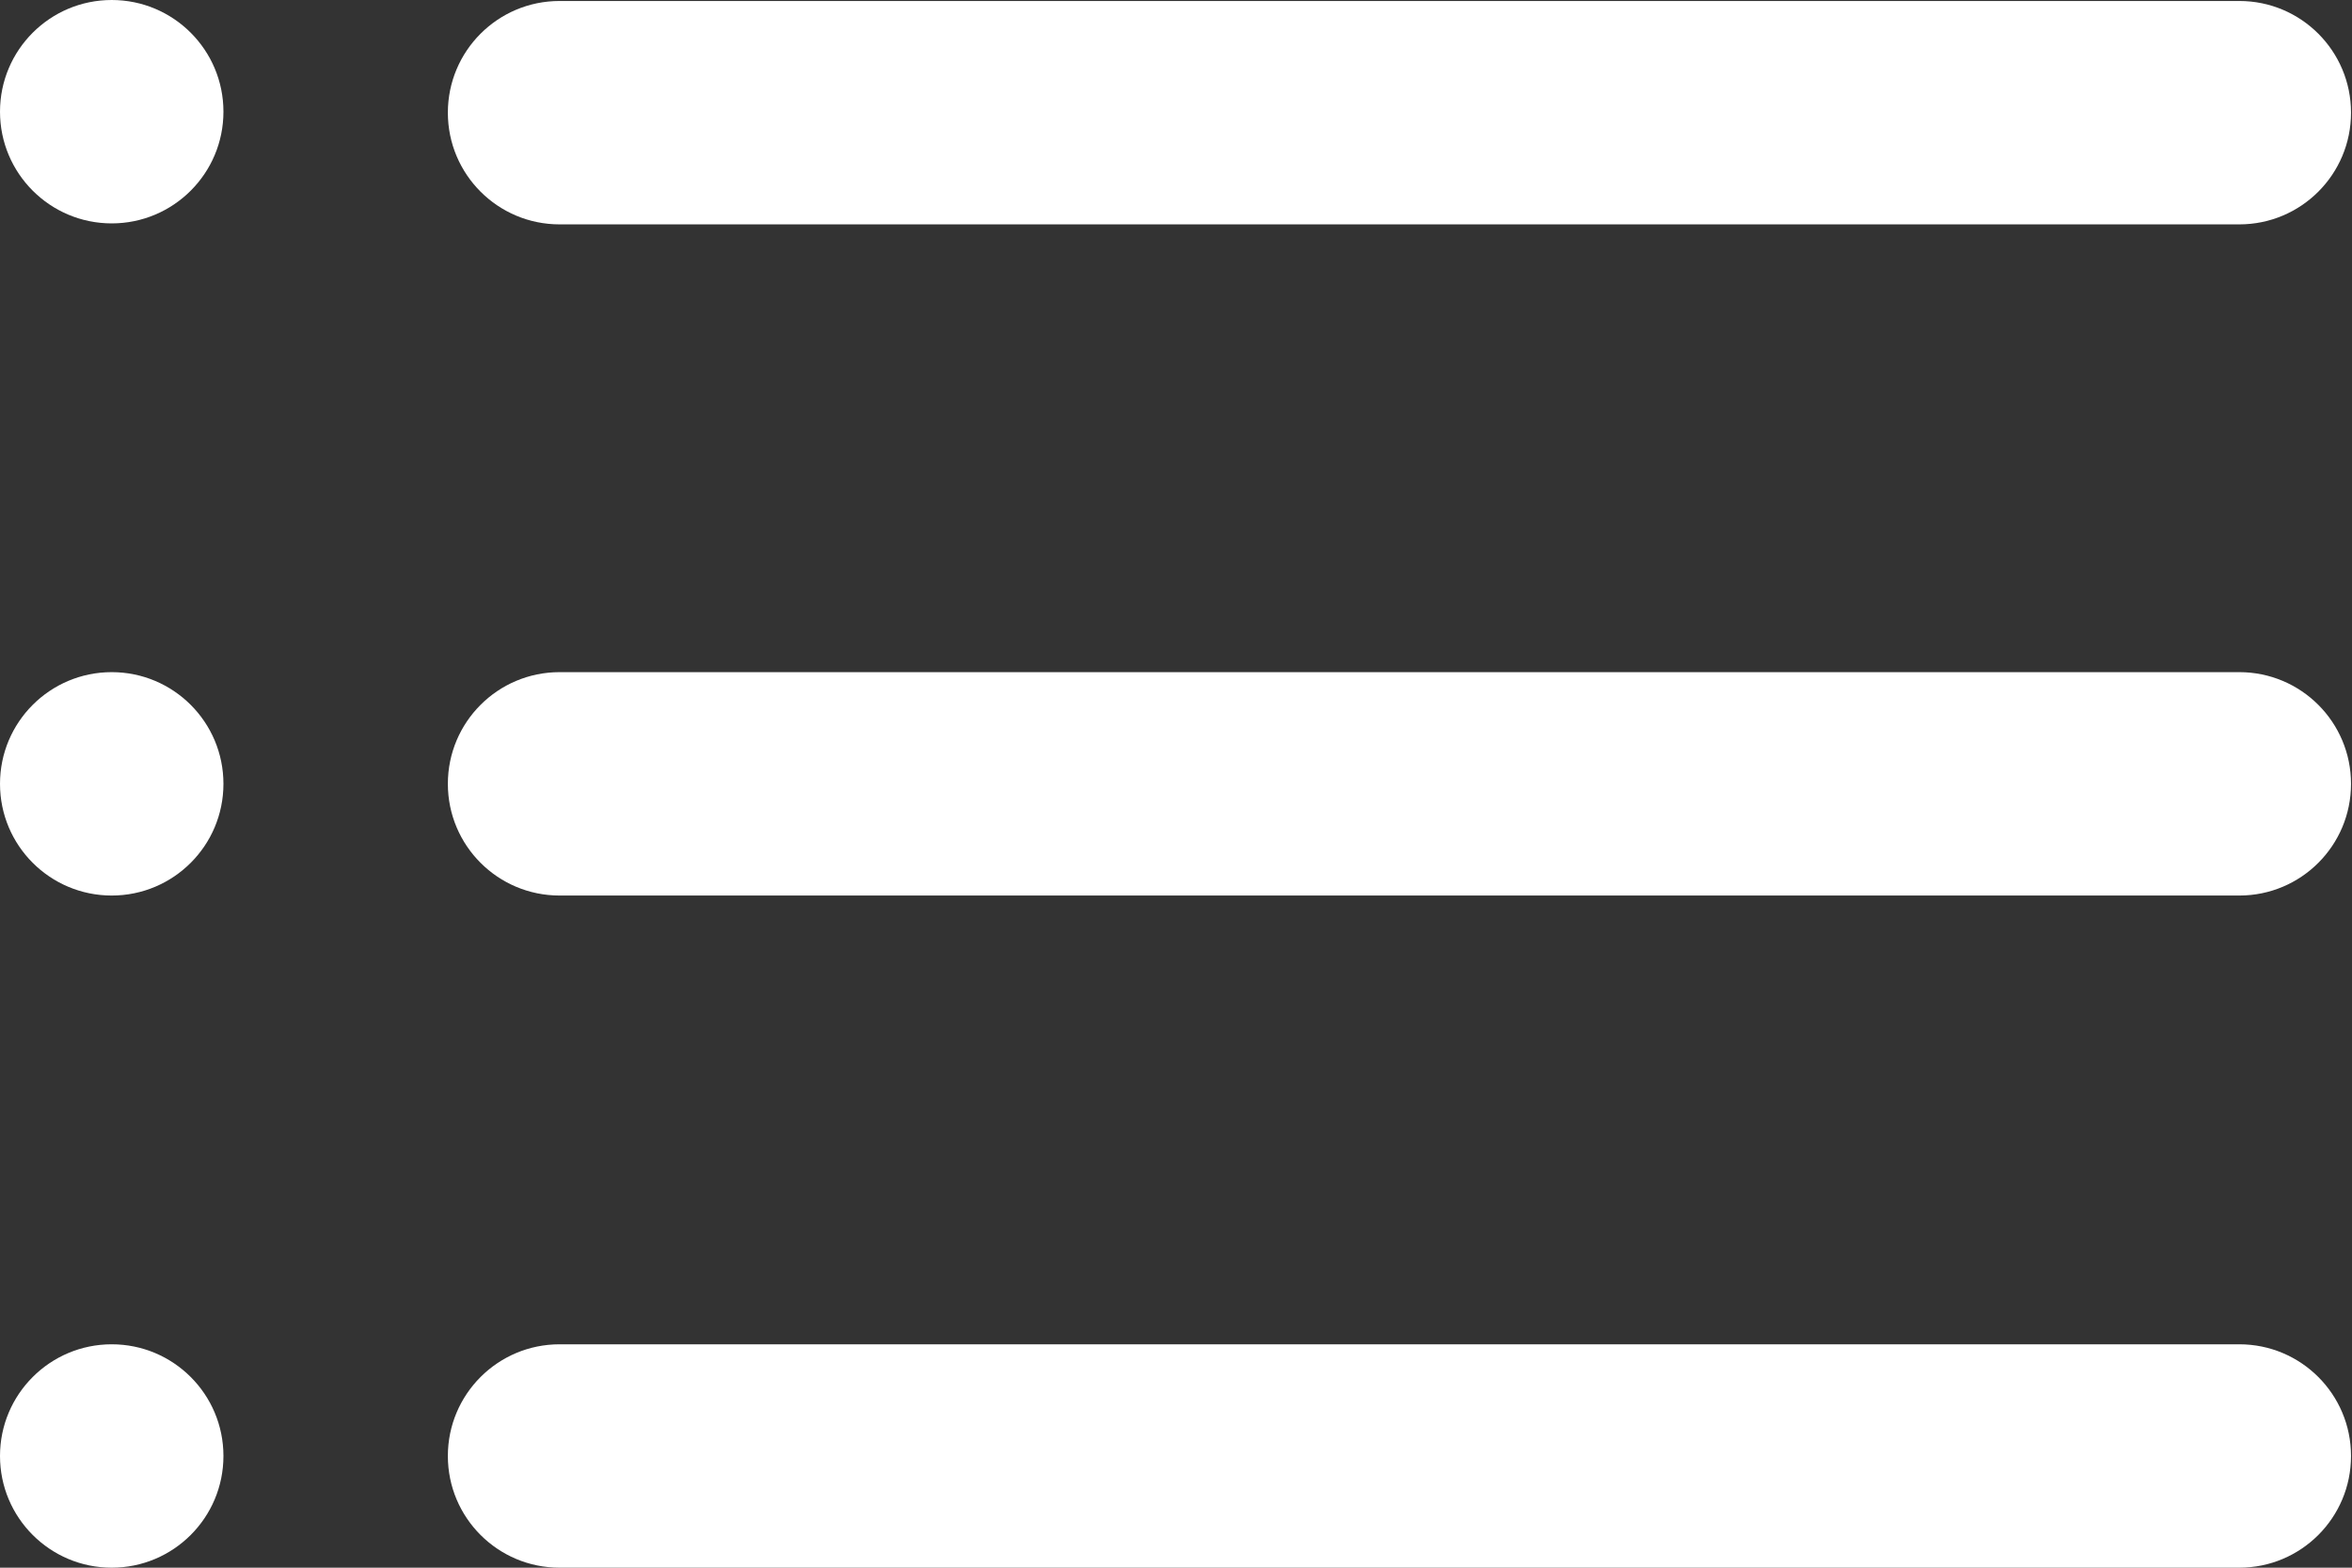 <svg xmlns="http://www.w3.org/2000/svg" id="Calque_2" data-name="Calque 2" viewBox="0 0 24 16"><rect x="0" y="0" width="24" height="16" fill="#333333" stroke="none"/><defs><style>      .cls-1 {        fill: #fff;      }    </style></defs><g id="Calque_1-2" data-name="Calque 1"><g><path class="cls-1" d="M22.86,2.29H5.71c-.63,0-1.14-.51-1.14-1.14s.51-1.14,1.14-1.14h17.14c.63,0,1.14.51,1.14,1.14s-.51,1.14-1.14,1.14Z"></path><path class="cls-1" d="M22.86,9.14H5.71c-.63,0-1.14-.51-1.14-1.14s.51-1.14,1.14-1.14h17.14c.63,0,1.14.51,1.14,1.14s-.51,1.14-1.14,1.14Z"></path><path class="cls-1" d="M22.86,16H5.71c-.63,0-1.14-.51-1.14-1.14s.51-1.14,1.14-1.14h17.14c.63,0,1.14.51,1.14,1.14s-.51,1.14-1.14,1.14Z"></path><circle class="cls-1" cx="1.14" cy="1.14" r="1.14"></circle><circle class="cls-1" cx="1.14" cy="8" r="1.14"></circle><circle class="cls-1" cx="1.14" cy="14.86" r="1.14"></circle></g></g></svg>